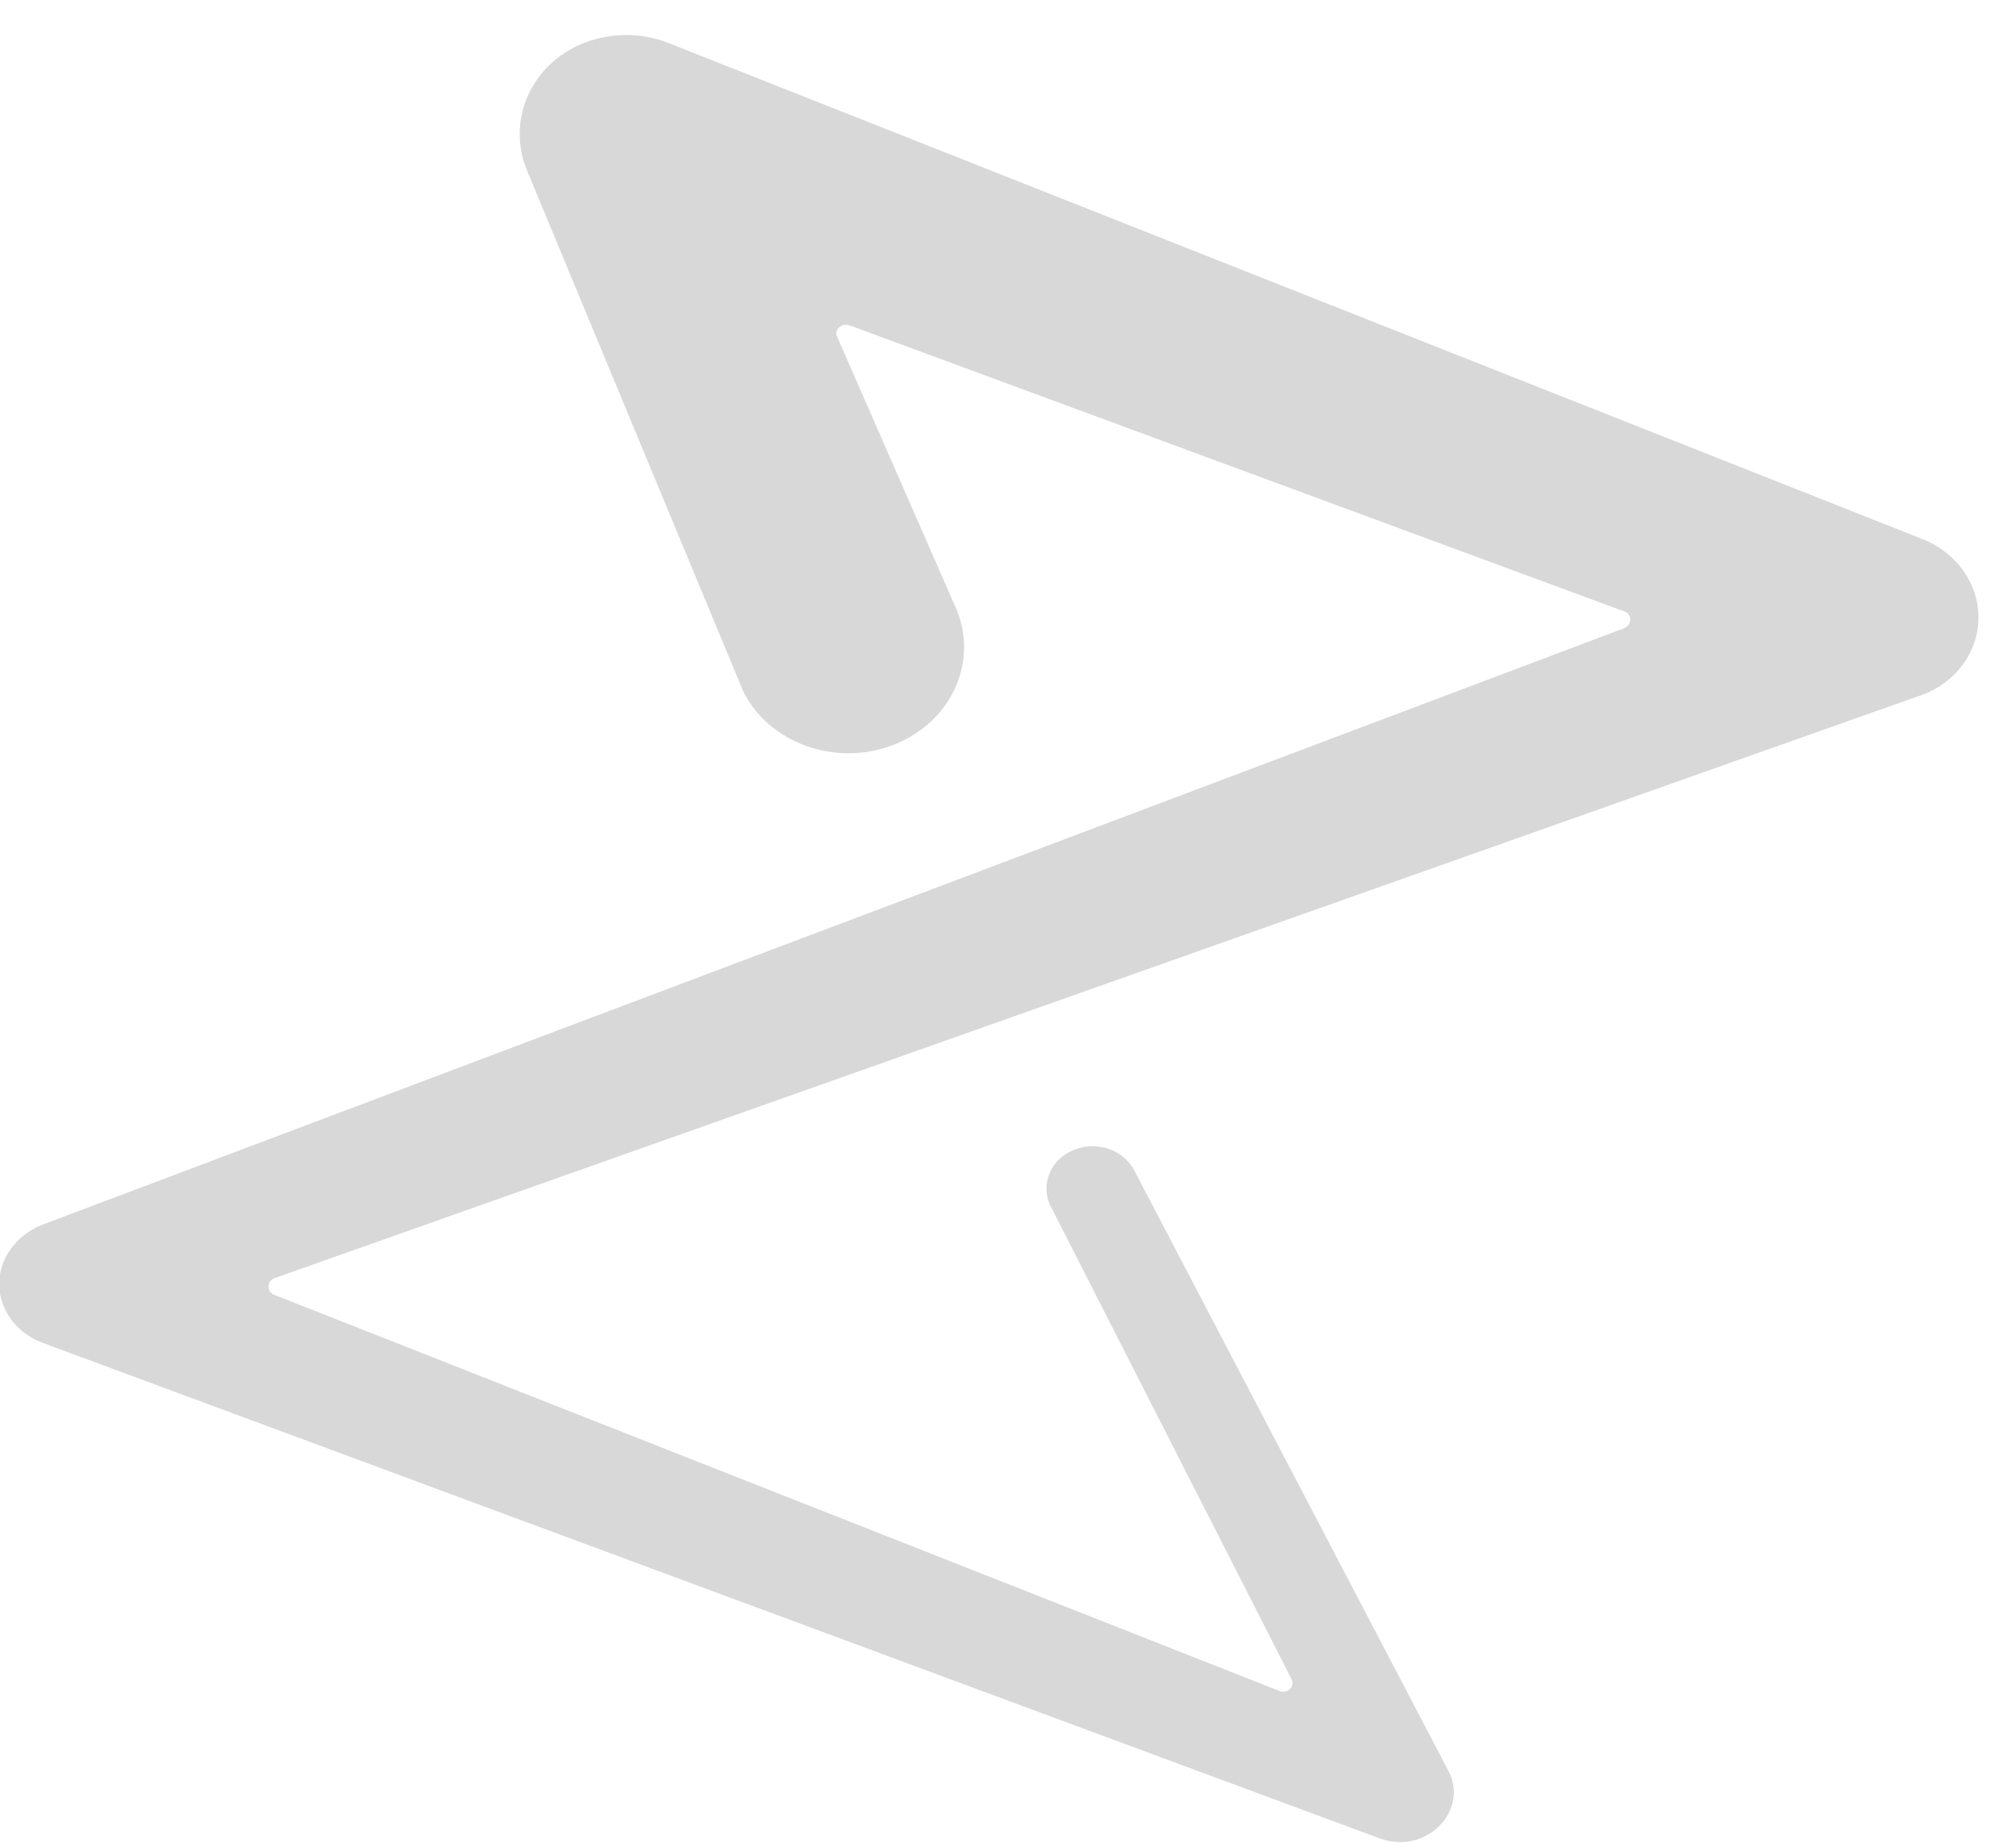 <?xml version="1.0" encoding="utf-8"?>
<!-- Generator: Adobe Illustrator 27.5.0, SVG Export Plug-In . SVG Version: 6.00 Build 0)  -->
<svg version="1.1" id="Layer_1" xmlns="http://www.w3.org/2000/svg" xmlns:xlink="http://www.w3.org/1999/xlink" x="0px" y="0px"
	 viewBox="0 0 276.9 253.2" style="enable-background:new 0 0 276.9 253.2;" xml:space="preserve">
<style type="text/css">
	.step-0-st0{fill:#D8D8D8;}
</style>
<path class="step-0-st0" d="M263.9,95.5c3.1-1.1,5.7-3.4,7-6.5c2.5-5.9-0.7-12.6-7-15L91.8,5.9c-3.8-1.5-8.3-1.5-12.3,0.3
	c-7,3.2-9.9,10.9-7,17.5l29.3,70.6c0,0.1,0.1,0.2,0.1,0.3c3.4,7.4,12.8,10.9,20.9,7.7c8.1-3.2,11.8-11.8,8.3-19.2l-16.1-36.8
	c-0.5-1,0.6-2,1.7-1.6L223.1,84c1.1,0.4,1.1,1.8,0,2.3L5.7,168.3c-2.2,0.9-4.1,2.6-5.1,4.8c-2,4.5,0.4,9.6,5.3,11.4l183.7,68.1
	c1.7,0.6,3.8,0.7,5.6-0.1c3.7-1.5,5.5-5.5,3.9-8.9L155.9,161c-1.4-2.9-5-4.3-8.2-3.1c-3.3,1.2-4.8,4.6-3.5,7.6l33.2,65.2
	c0.5,1-0.6,2.1-1.7,1.6L37.7,177.9c-1.1-0.4-1.1-1.9,0-2.3L263.9,95.5L263.9,95.5z"/>
</svg>
